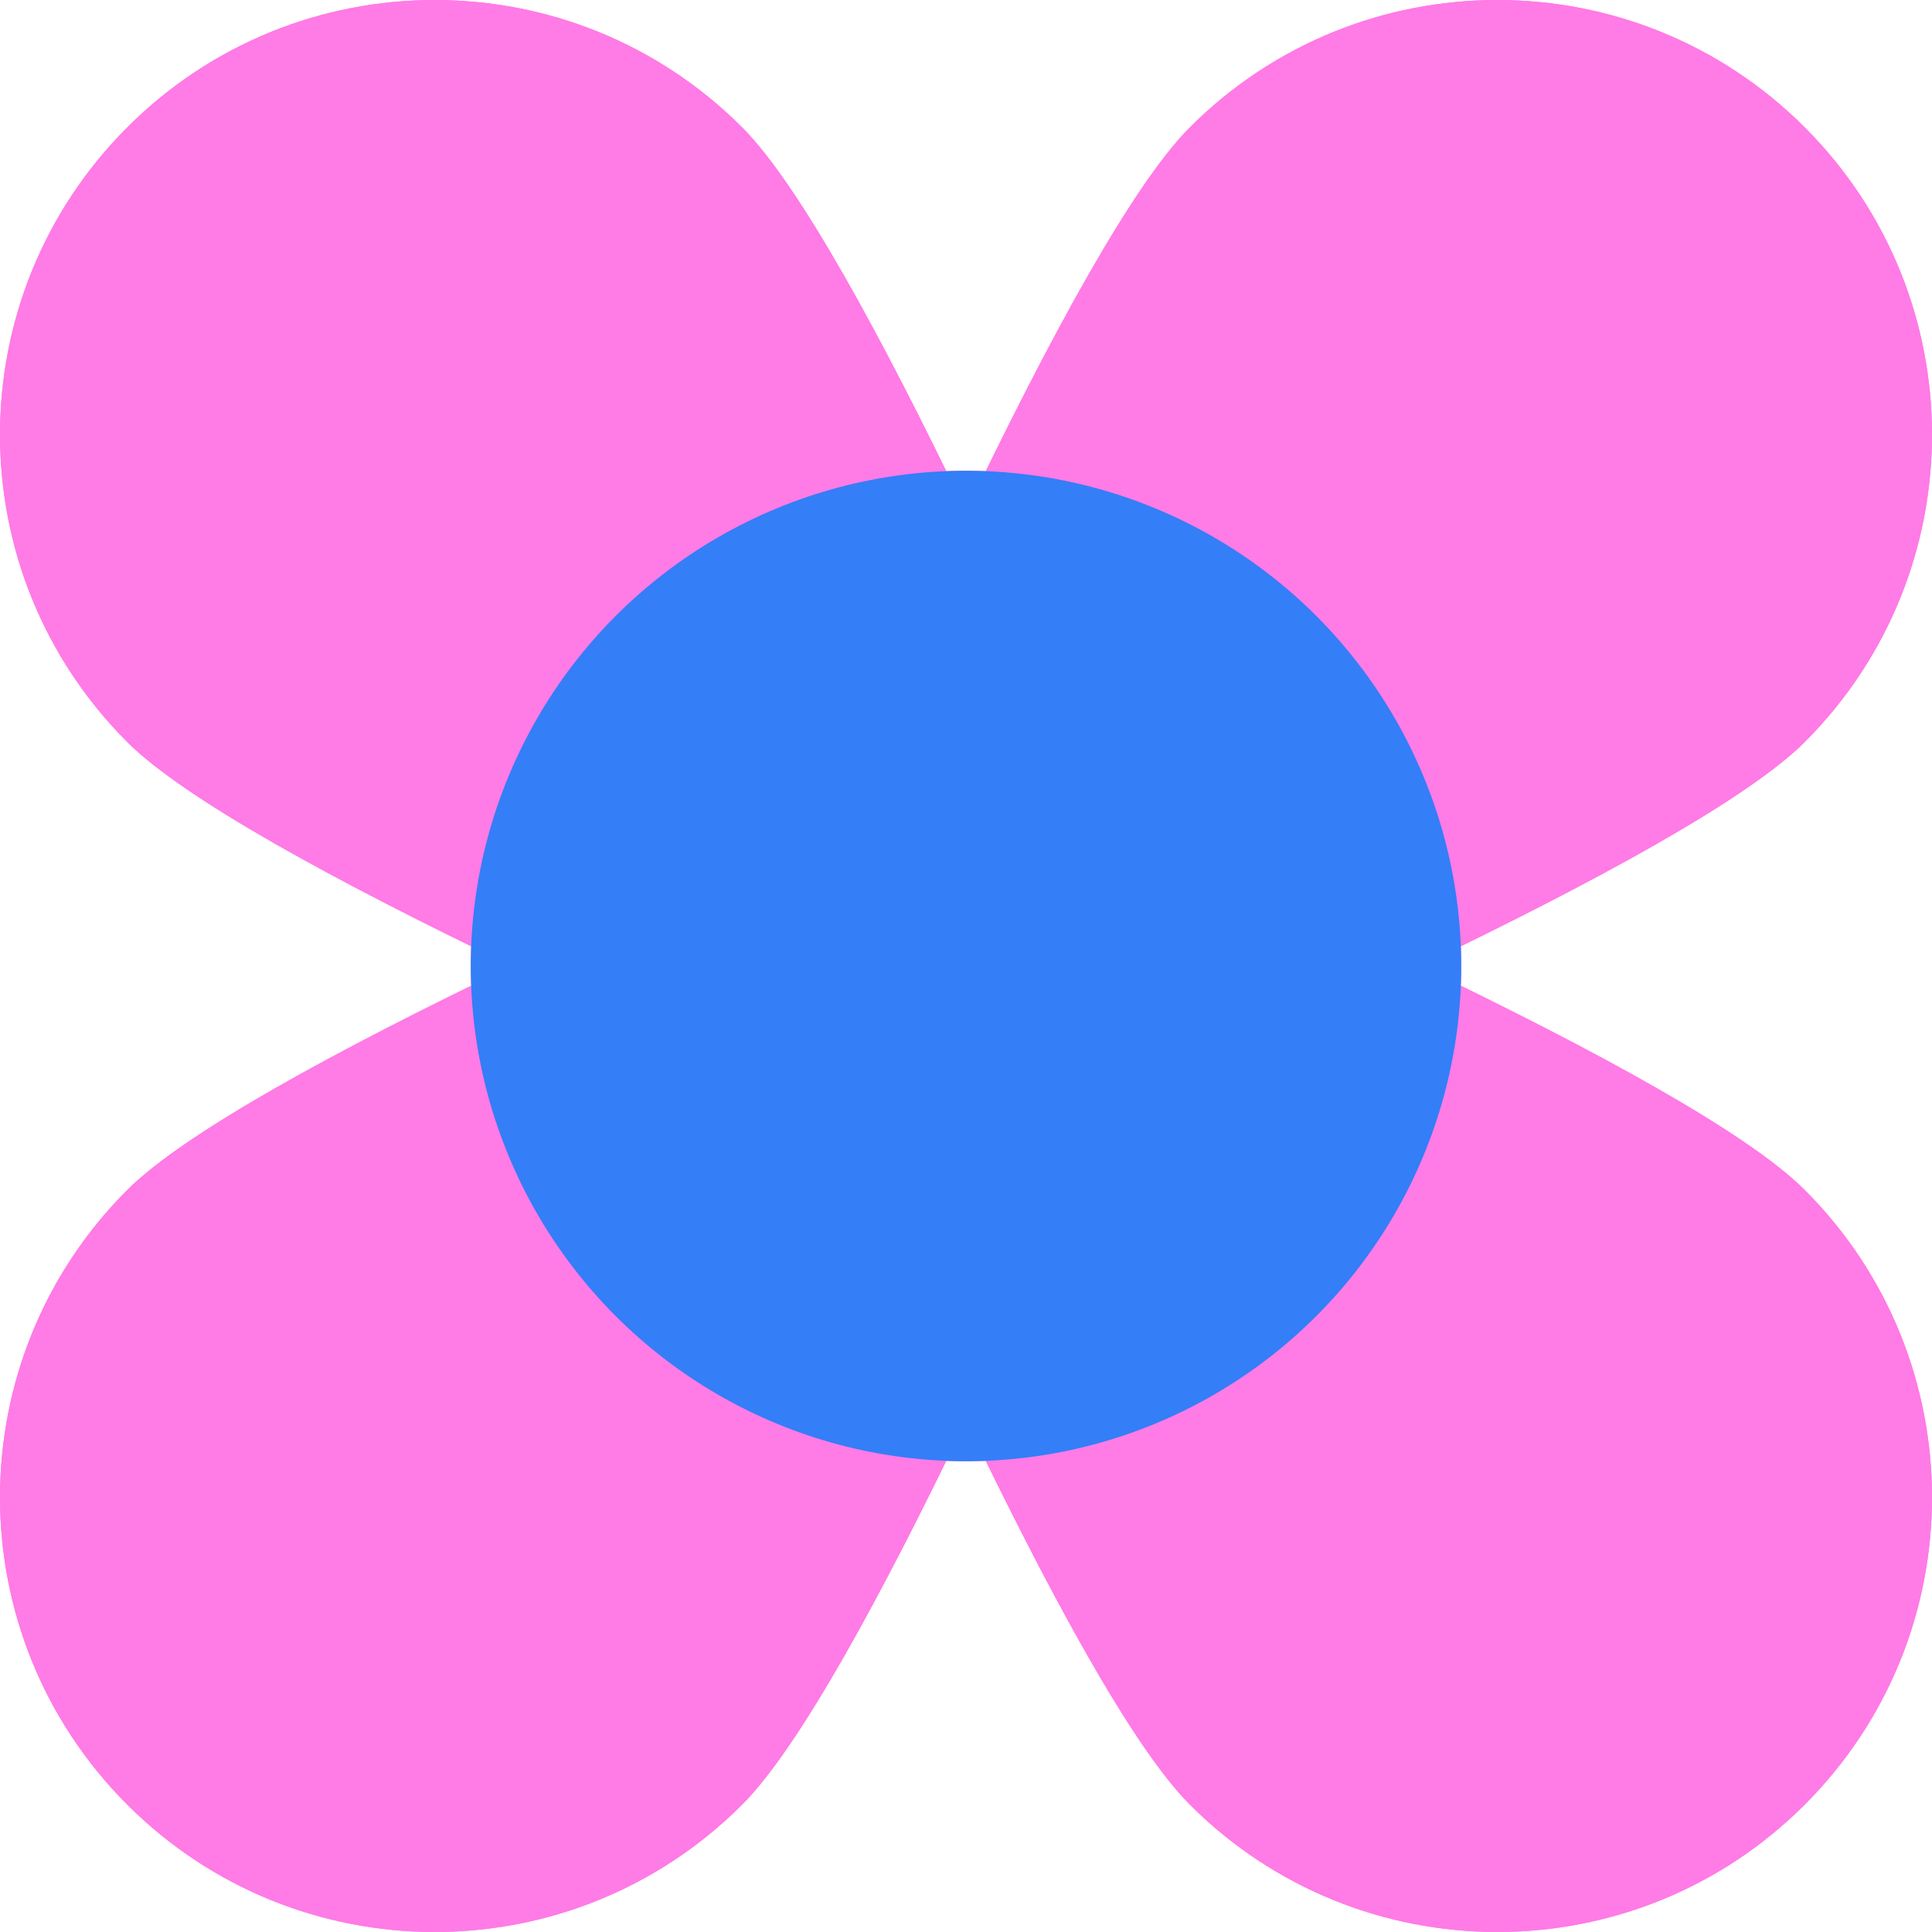 <?xml version="1.0" encoding="UTF-8"?>
<svg id="Calque_1" data-name="Calque 1" xmlns="http://www.w3.org/2000/svg" viewBox="0 0 300 300">
  <defs>
    <style>
      .cls-1 {
        fill: #347ef7;
      }

      .cls-2 {
        fill: #ff7be6;
      }
    </style>
  </defs>
  <g>
    <path class="cls-2" d="M220.52,150c27.37-13.14,50.88-25.95,59.71-34.77,26.36-26.36,26.36-69.1,0-95.46-26.36-26.36-69.1-26.36-95.46,0-8.83,8.83-21.63,32.34-34.77,59.71-13.14-27.37-25.95-50.88-34.77-59.71-26.36-26.36-69.1-26.36-95.46,0-26.36,26.36-26.36,69.1,0,95.46,8.83,8.83,32.34,21.63,59.71,34.77-27.37,13.14-50.88,25.95-59.71,34.77-26.36,26.36-26.36,69.1,0,95.46s69.1,26.36,95.46,0c8.83-8.83,21.63-32.34,34.77-59.71,13.14,27.37,25.95,50.88,34.77,59.71,26.36,26.36,69.1,26.36,95.46,0s26.36-69.1,0-95.46c-8.83-8.83-32.34-21.63-59.71-34.77Z"/>
    <circle class="cls-2" cx="150" cy="150" r="76.9"/>
  </g>
  <g>
    <path class="cls-2" d="M220.52,150c27.37-13.14,50.88-25.95,59.71-34.77,26.36-26.36,26.36-69.1,0-95.46-26.36-26.36-69.1-26.36-95.46,0-8.83,8.83-21.63,32.34-34.77,59.71-13.14-27.37-25.95-50.88-34.77-59.71-26.36-26.36-69.1-26.36-95.46,0-26.36,26.36-26.36,69.1,0,95.46,8.83,8.83,32.34,21.63,59.71,34.77-27.37,13.14-50.88,25.95-59.71,34.77-26.36,26.36-26.36,69.1,0,95.46s69.1,26.36,95.46,0c8.83-8.83,21.63-32.34,34.77-59.71,13.14,27.37,25.95,50.88,34.77,59.71,26.36,26.36,69.1,26.36,95.46,0s26.36-69.1,0-95.46c-8.83-8.83-32.34-21.63-59.71-34.77Z"/>
    <circle class="cls-1" cx="150" cy="150" r="76.9"/>
  </g>
</svg>